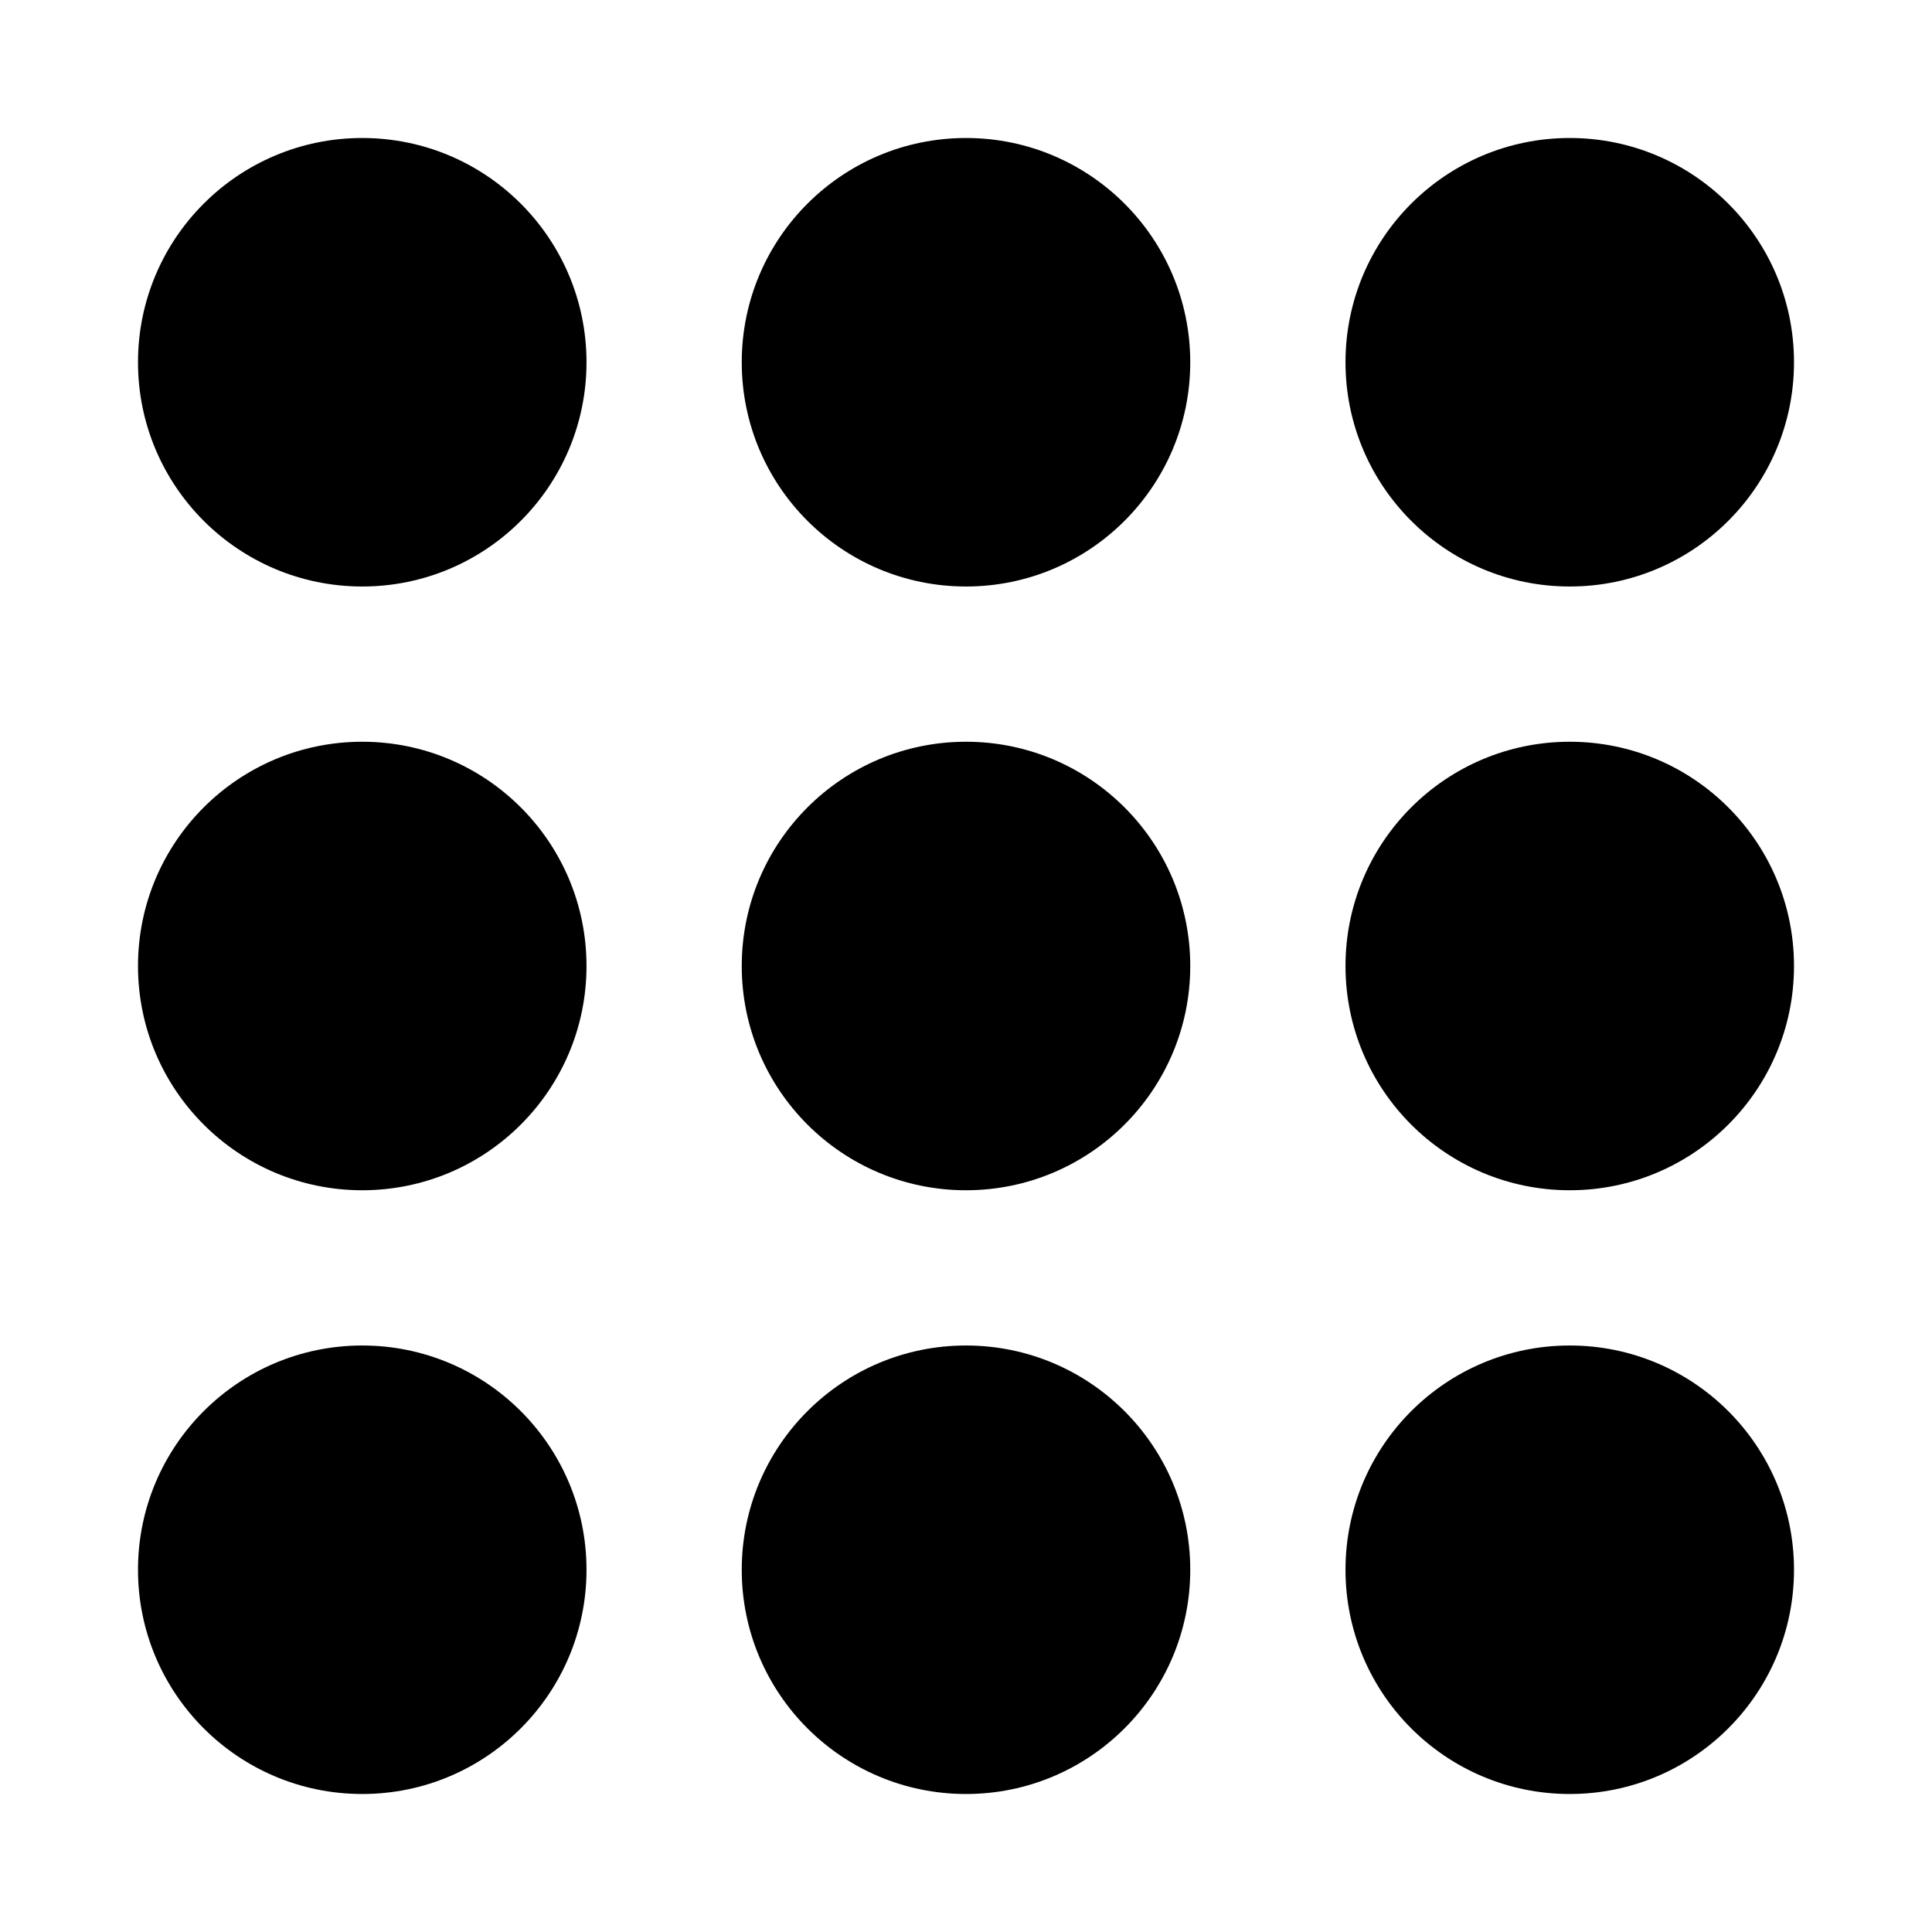 <svg xmlns="http://www.w3.org/2000/svg" width="56" height="56" viewBox="0 0 56 56">
  <g fill-rule="evenodd" transform="translate(4 4)">
    <circle cx="6.5" cy="6.5" r="6.5"/>
    <circle cx="24" cy="6.5" r="6.5"/>
    <circle cx="41.5" cy="6.5" r="6.5"/>
    <circle cx="6.5" cy="41.5" r="6.5"/>
    <circle cx="24" cy="41.5" r="6.5"/>
    <circle cx="41.5" cy="41.5" r="6.5"/>
    <circle cx="6.5" cy="24" r="6.5"/>
    <circle cx="24" cy="24" r="6.5"/>
    <circle cx="41.5" cy="24" r="6.5"/>
  </g>
</svg>
